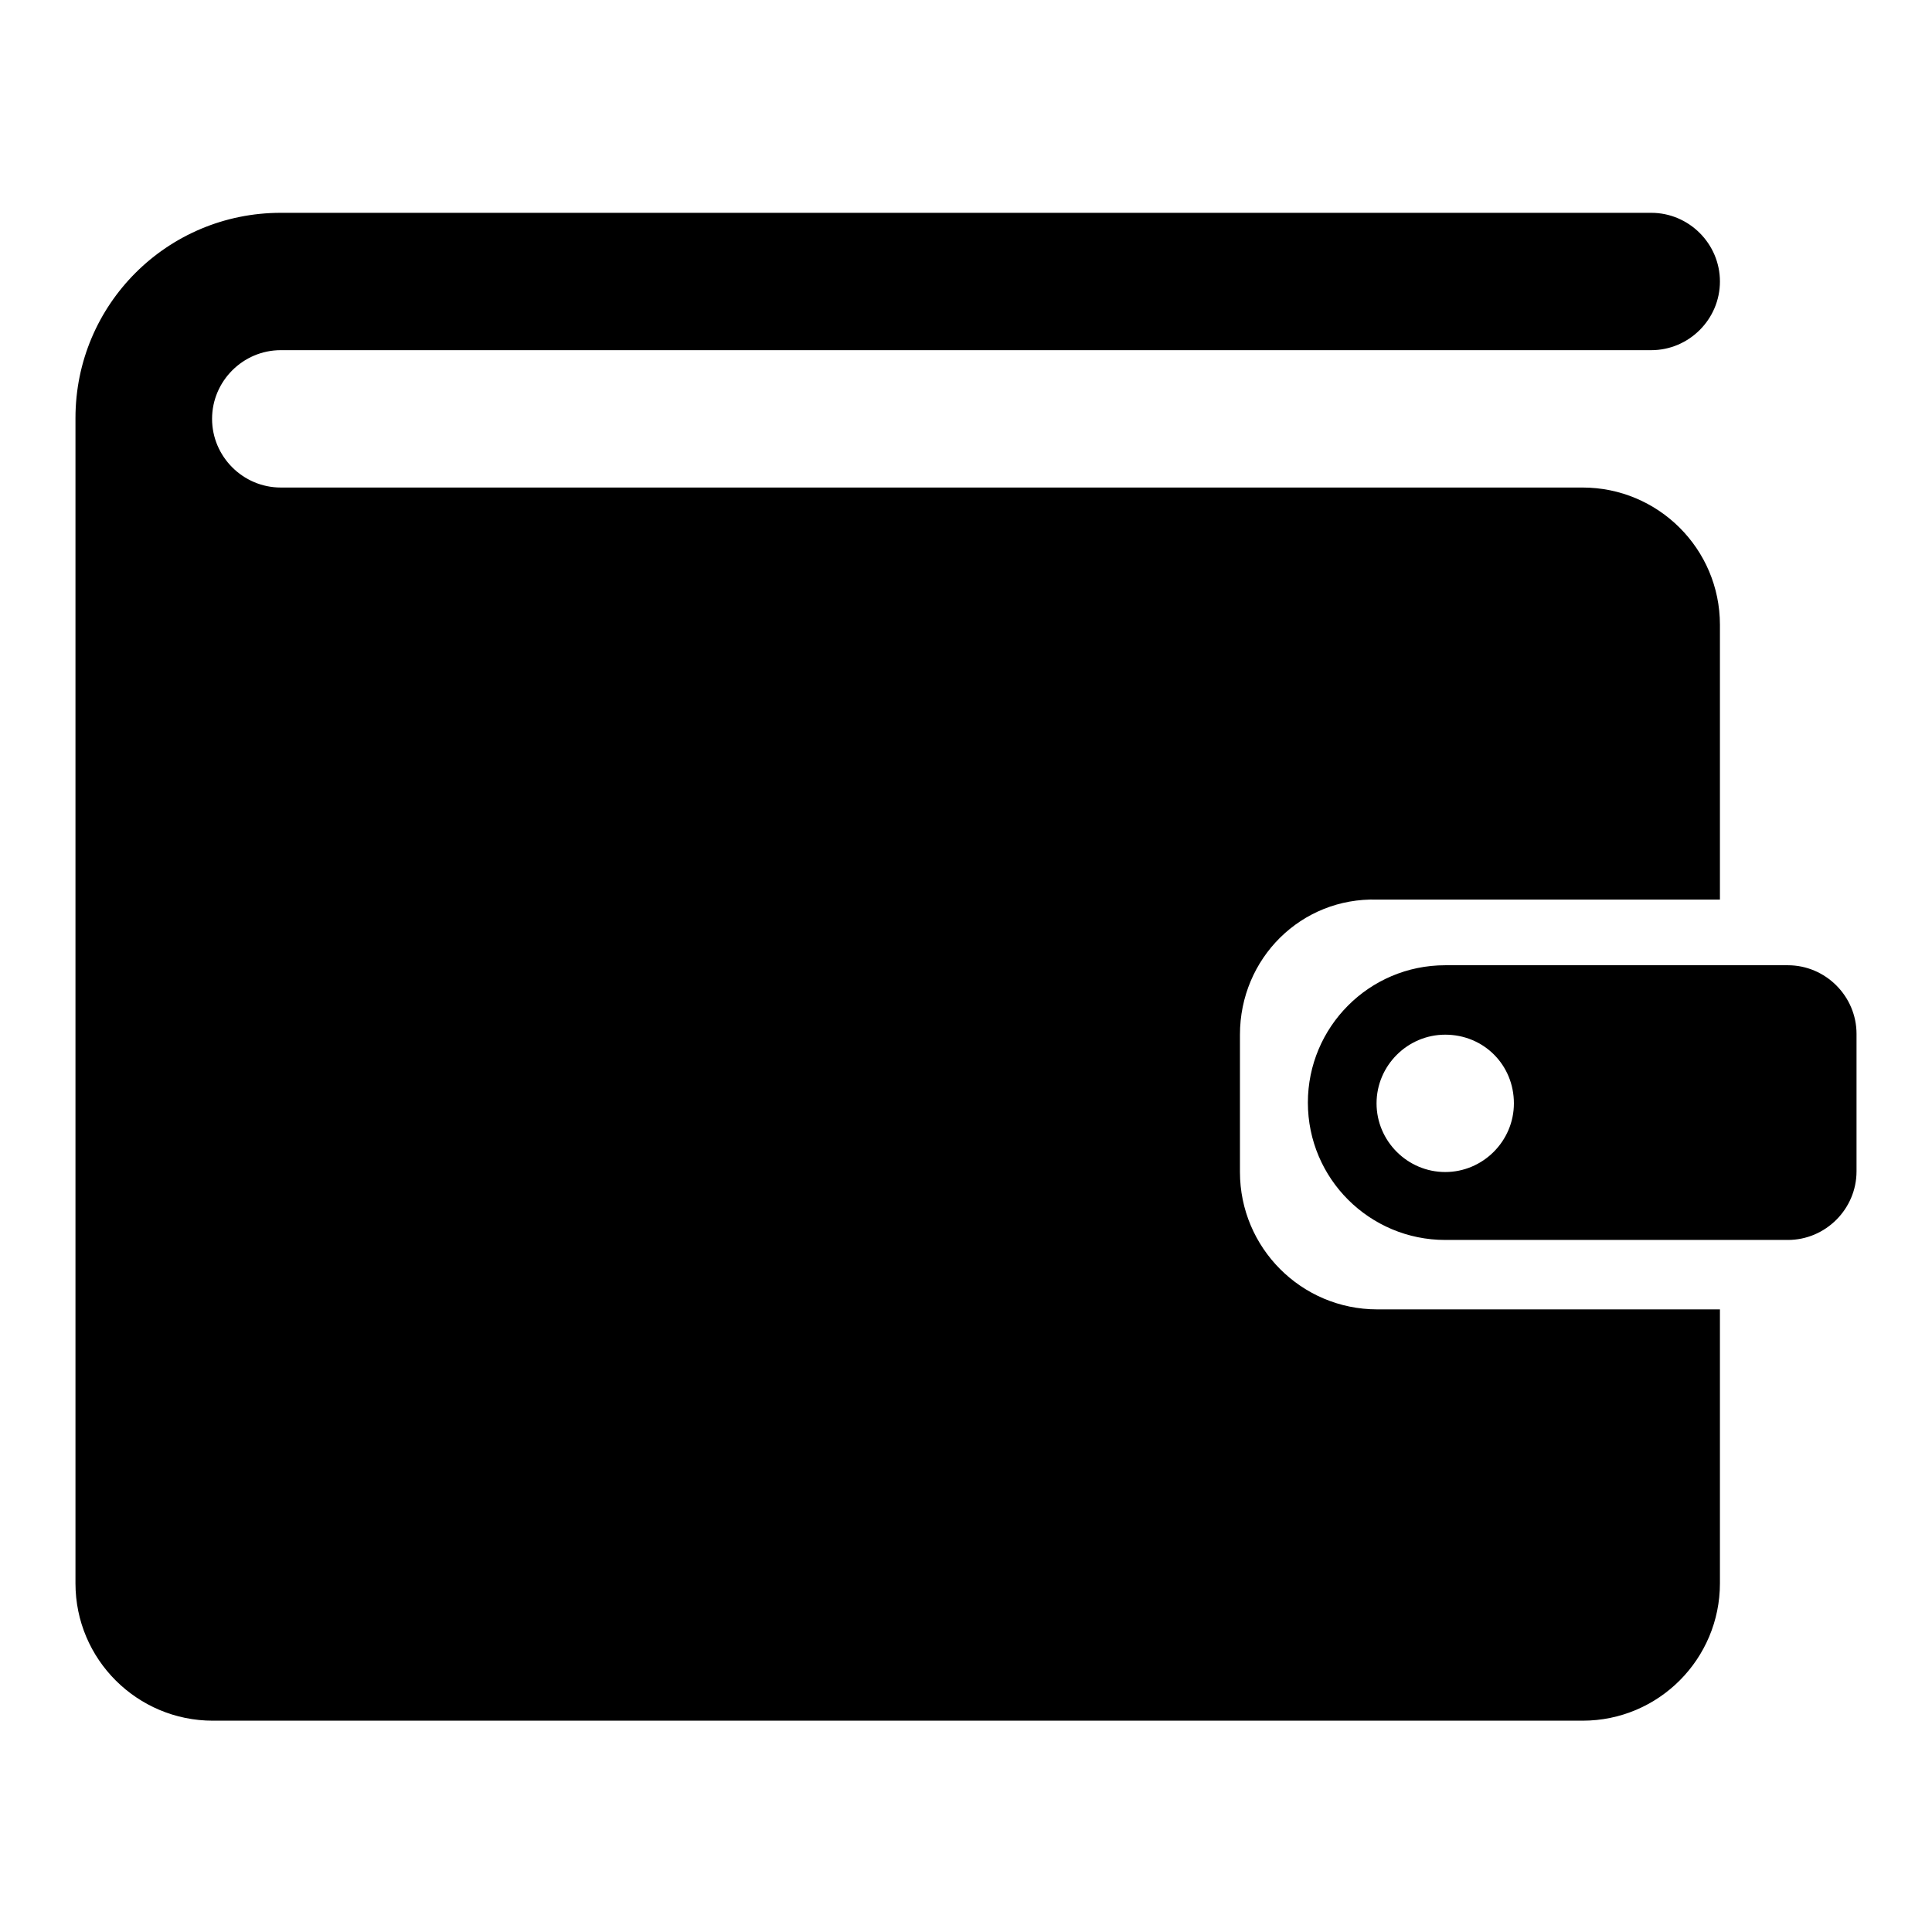 <?xml version="1.0" encoding="utf-8"?>
<!-- Svg Vector Icons : http://www.onlinewebfonts.com/icon -->
<!DOCTYPE svg PUBLIC "-//W3C//DTD SVG 1.1//EN" "http://www.w3.org/Graphics/SVG/1.1/DTD/svg11.dtd">
<svg version="1.1" xmlns="http://www.w3.org/2000/svg" xmlns:xlink="http://www.w3.org/1999/xlink" x="0px" y="0px" viewBox="0 0 256 256" enable-background="new 0 0 256 256" xml:space="preserve">
<g><g><path fill="#000000" d="M236.9,164.3h-9.1h-36.3c-10,0-18.2-8.1-18.2-18.2c0-10,8.1-18.2,18.2-18.2h36.3h9.1c5,0,9.1,4.1,9.1,9.1v18.2C246,160.2,241.9,164.3,236.9,164.3z M191.5,137.1c-5,0-9.1,4.1-9.1,9.1c0,5,4.1,9.1,9.1,9.1s9.1-4.1,9.1-9.1C200.6,141.1,196.6,137.1,191.5,137.1z M164.3,137.1v18.2c0,10,8.1,18.2,18.2,18.2h45.4v36.3c0,10-8.1,18.2-18.2,18.2H28.2c-10,0-18.2-8.1-18.2-18.2V100.8V82.6V55.4c0-15.1,12.2-27.2,27.2-27.2h136.2h18.2h27.2c5,0,9.1,4.1,9.1,9.1c0,5-4.1,9.1-9.1,9.1h-27.2h-18.2H37.2c-5,0-9.1,4.1-9.1,9.1s4.1,9.1,9.1,9.1h145.2h9.1h18.2c10,0,18.2,8.1,18.2,18.2v9.1v9.1v9.1v9.1h-45.4C172.4,118.9,164.3,127,164.3,137.1z"/></g></g>
</svg>